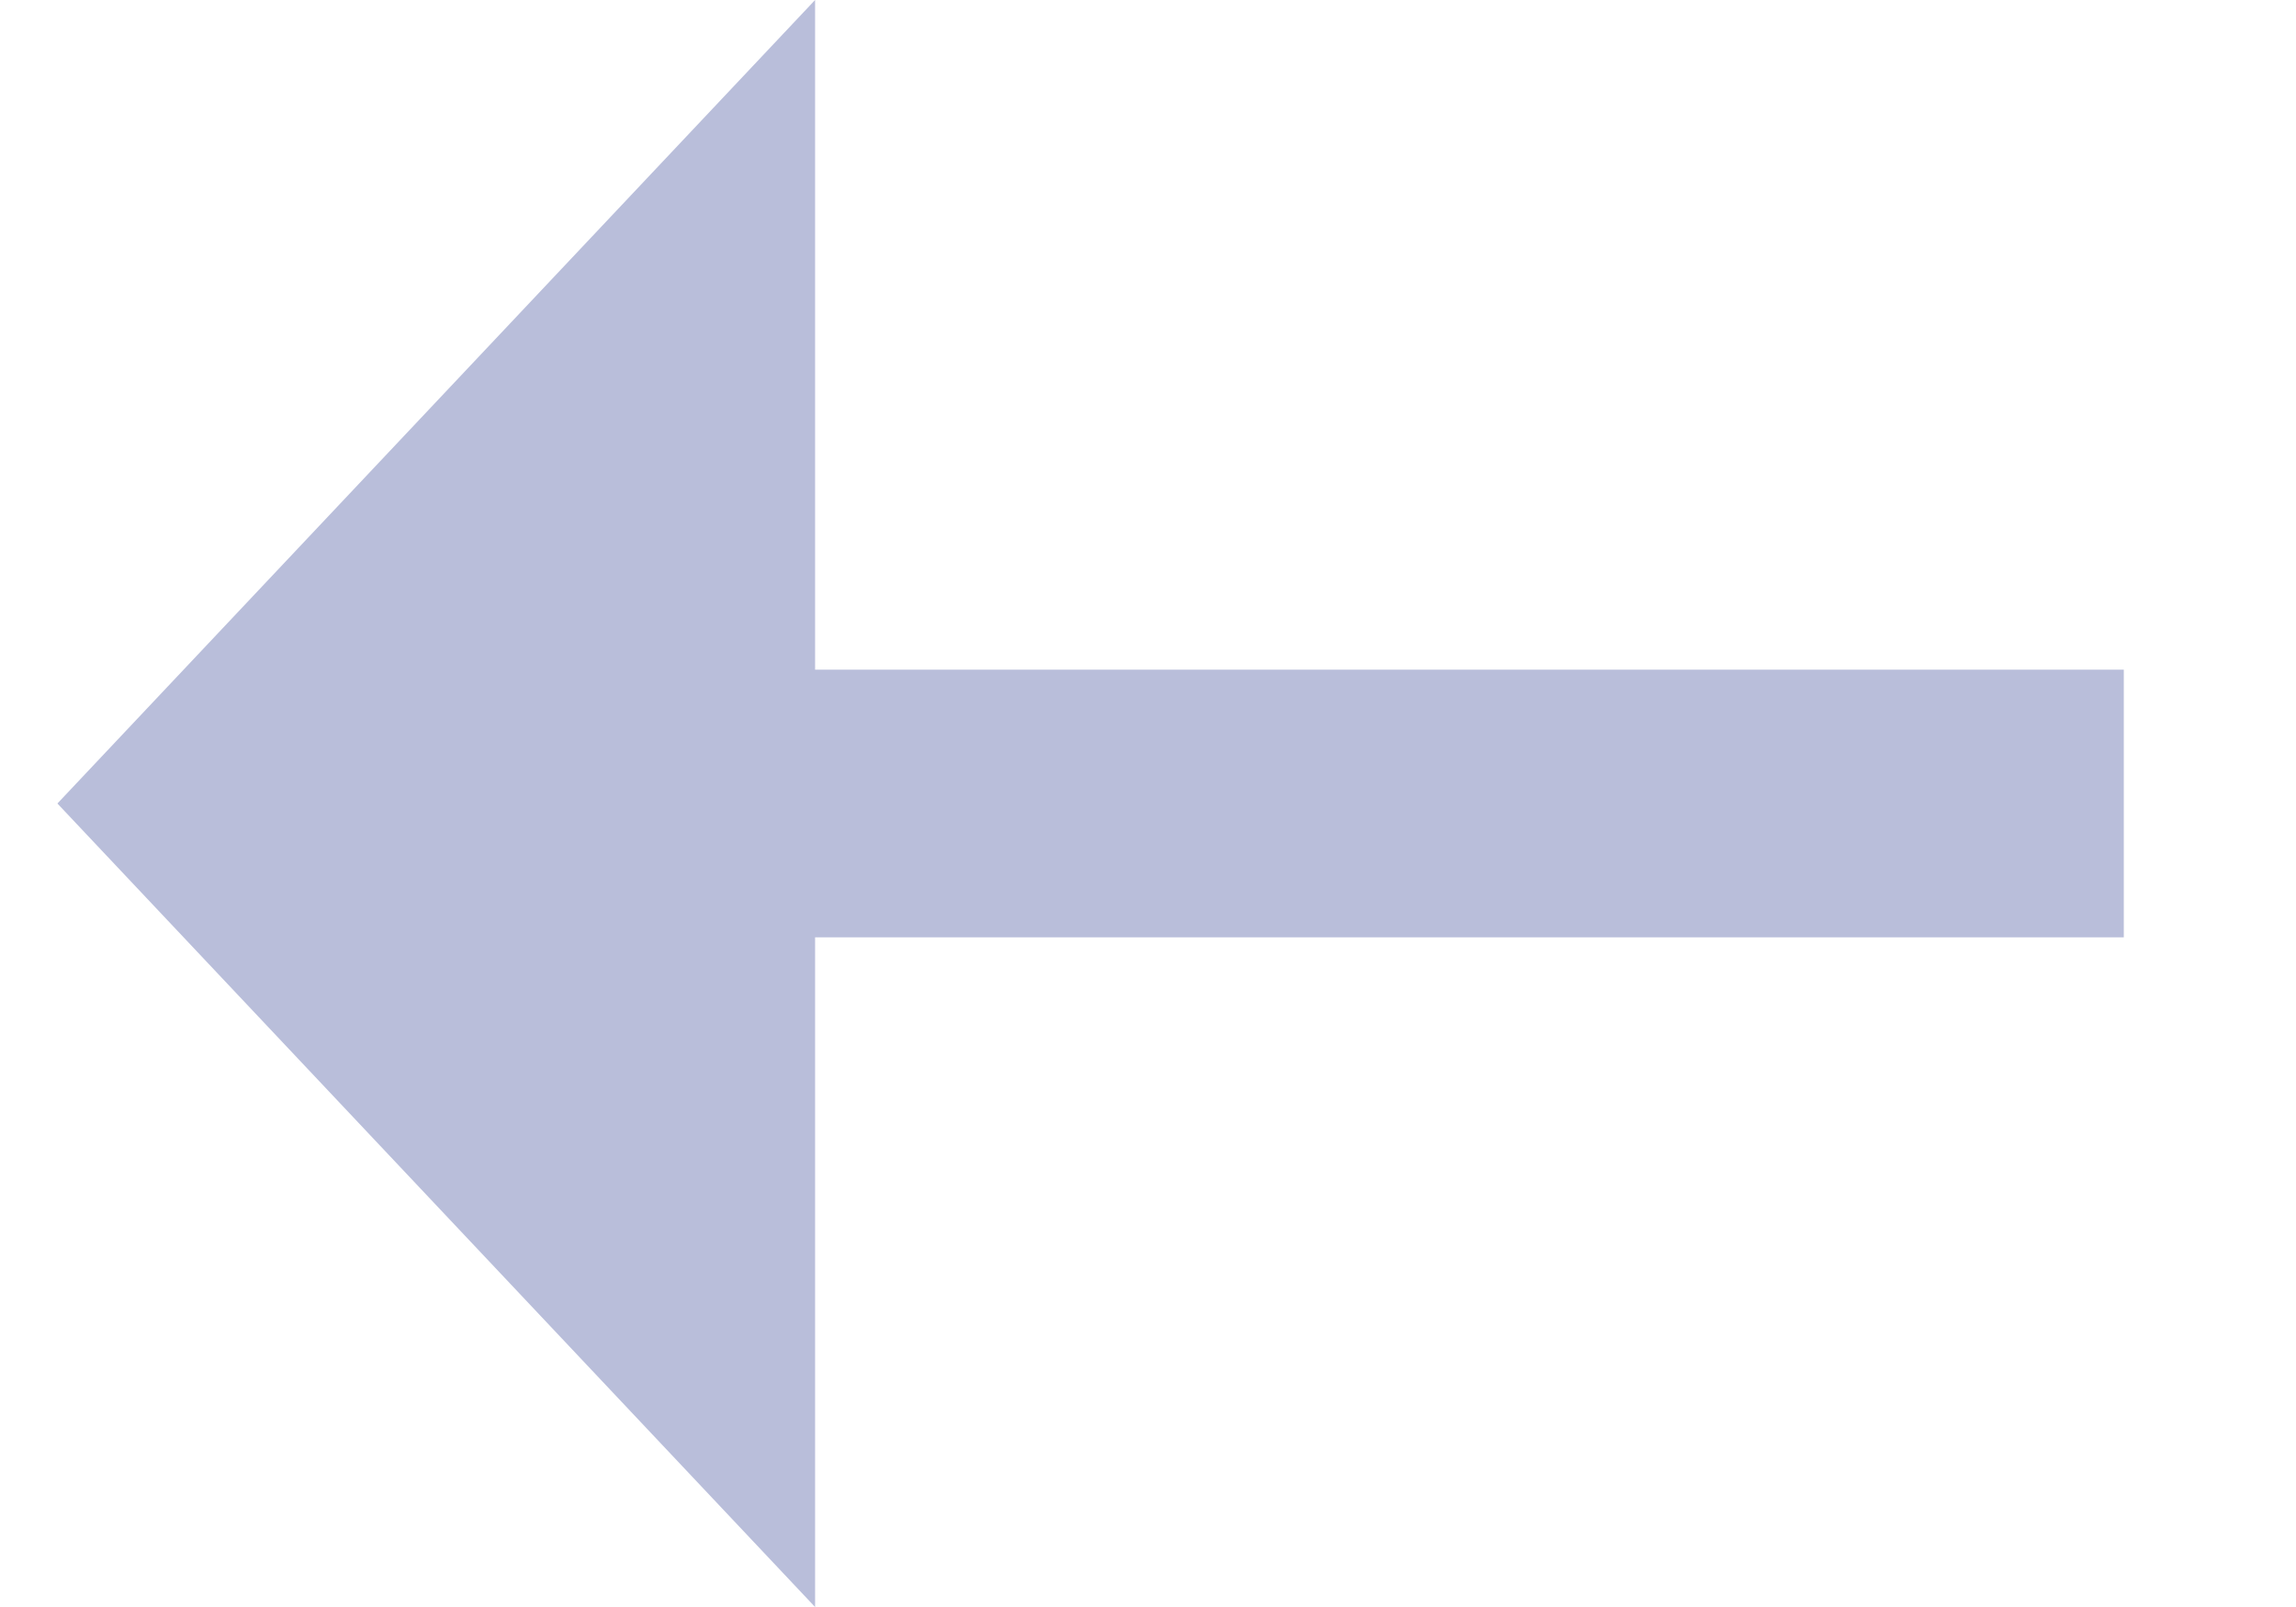 <svg width="10" height="7" viewBox="0 0 10 7" fill="none" xmlns="http://www.w3.org/2000/svg">
<path d="M3.55 2.917L9.25 2.917L9.25 4.083L3.55 4.083L3.55 7L0.25 3.5L3.55 7.47461e-07L3.55 2.917Z" fill="#B9BEDA"/>
</svg>
